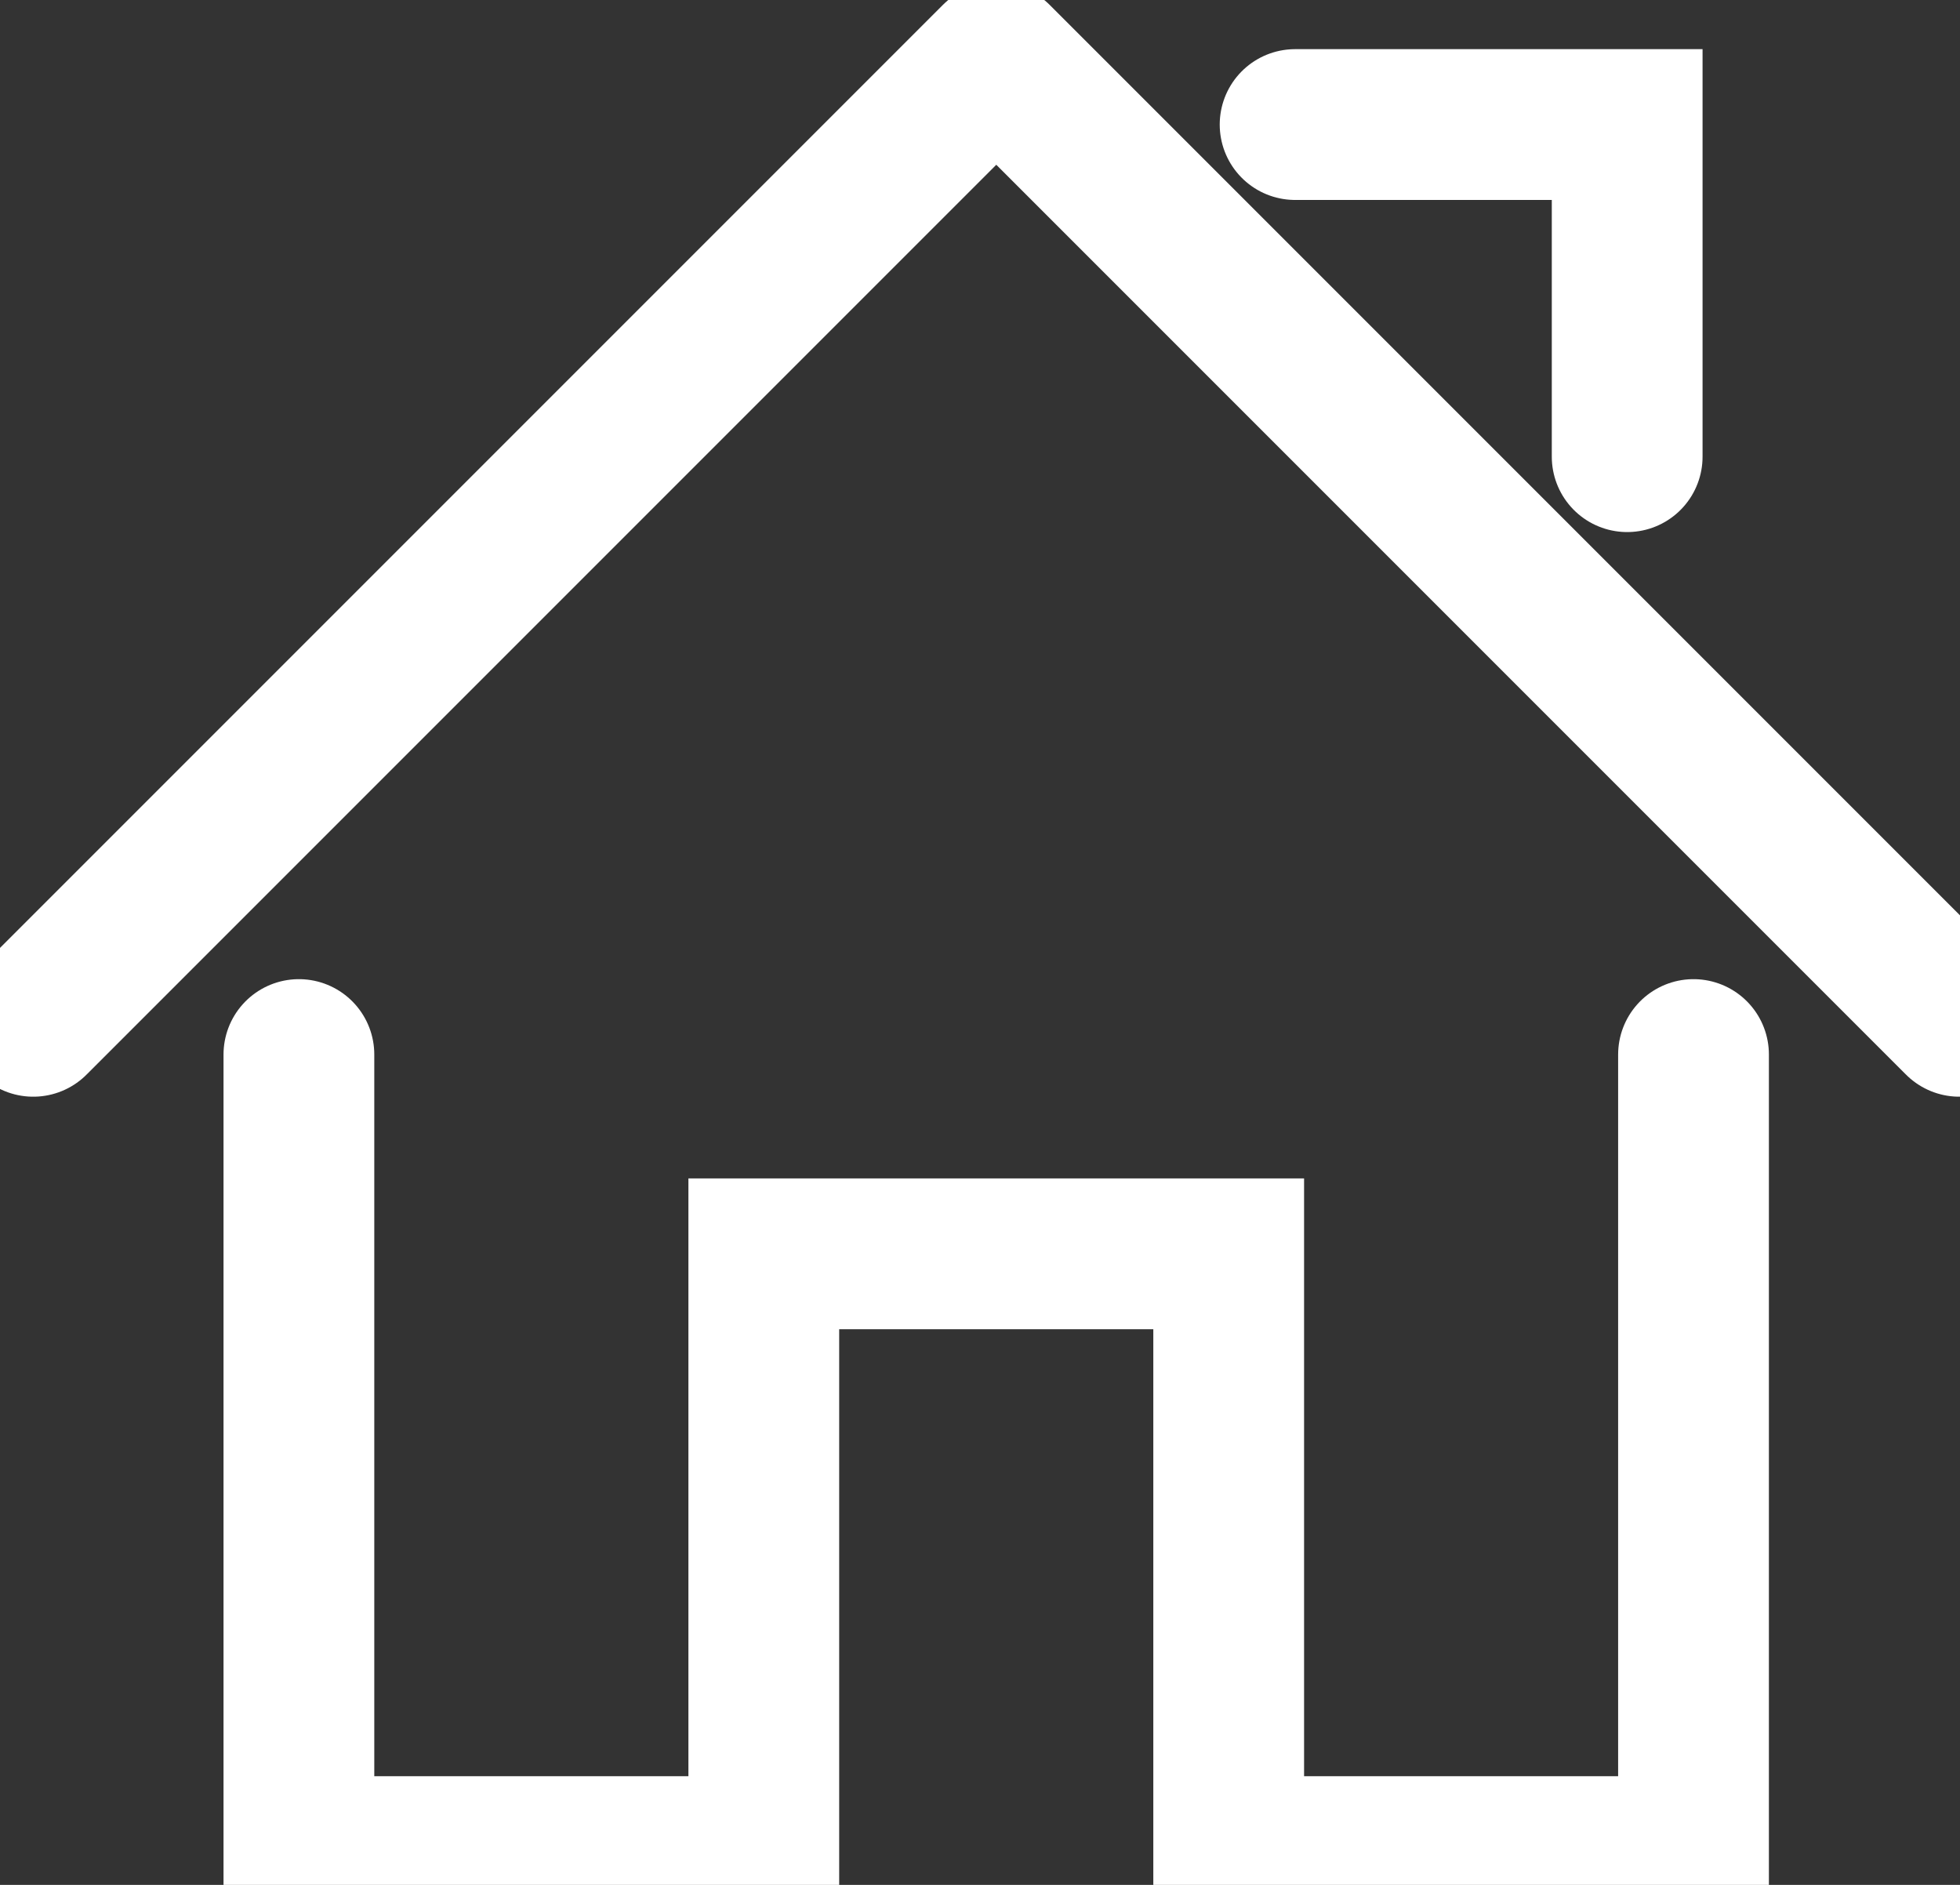 <svg xmlns="http://www.w3.org/2000/svg" viewBox="0 0 26 25">
  <rect x="0" y="0" width="26" height="25" fill="#333333" stroke="none"/>
  <defs>
    <clipPath id="a">
      <path fill="none" d="M0 0h26v25H0z" data-name="Rechteck 88"/>
    </clipPath>
  </defs>
  <g fill="none" stroke="#fff" stroke-linecap="round" stroke-width="2" clip-path="url(#a)" data-name="Gruppe 295">
    <path stroke-miterlimit="10" d="M3.965 13.987v10.572h6.167V16.63h6.167v7.929h6.166V13.987" data-name="Pfad 1547"/>
    <path stroke-linejoin="round" d="M.441 13.546 13.216.771l12.775 12.775" data-name="Pfad 1548"/>
    <path stroke-miterlimit="10" d="M17.18 1.652h4.405v4.405" data-name="Pfad 1549"/>
  </g>
</svg>

